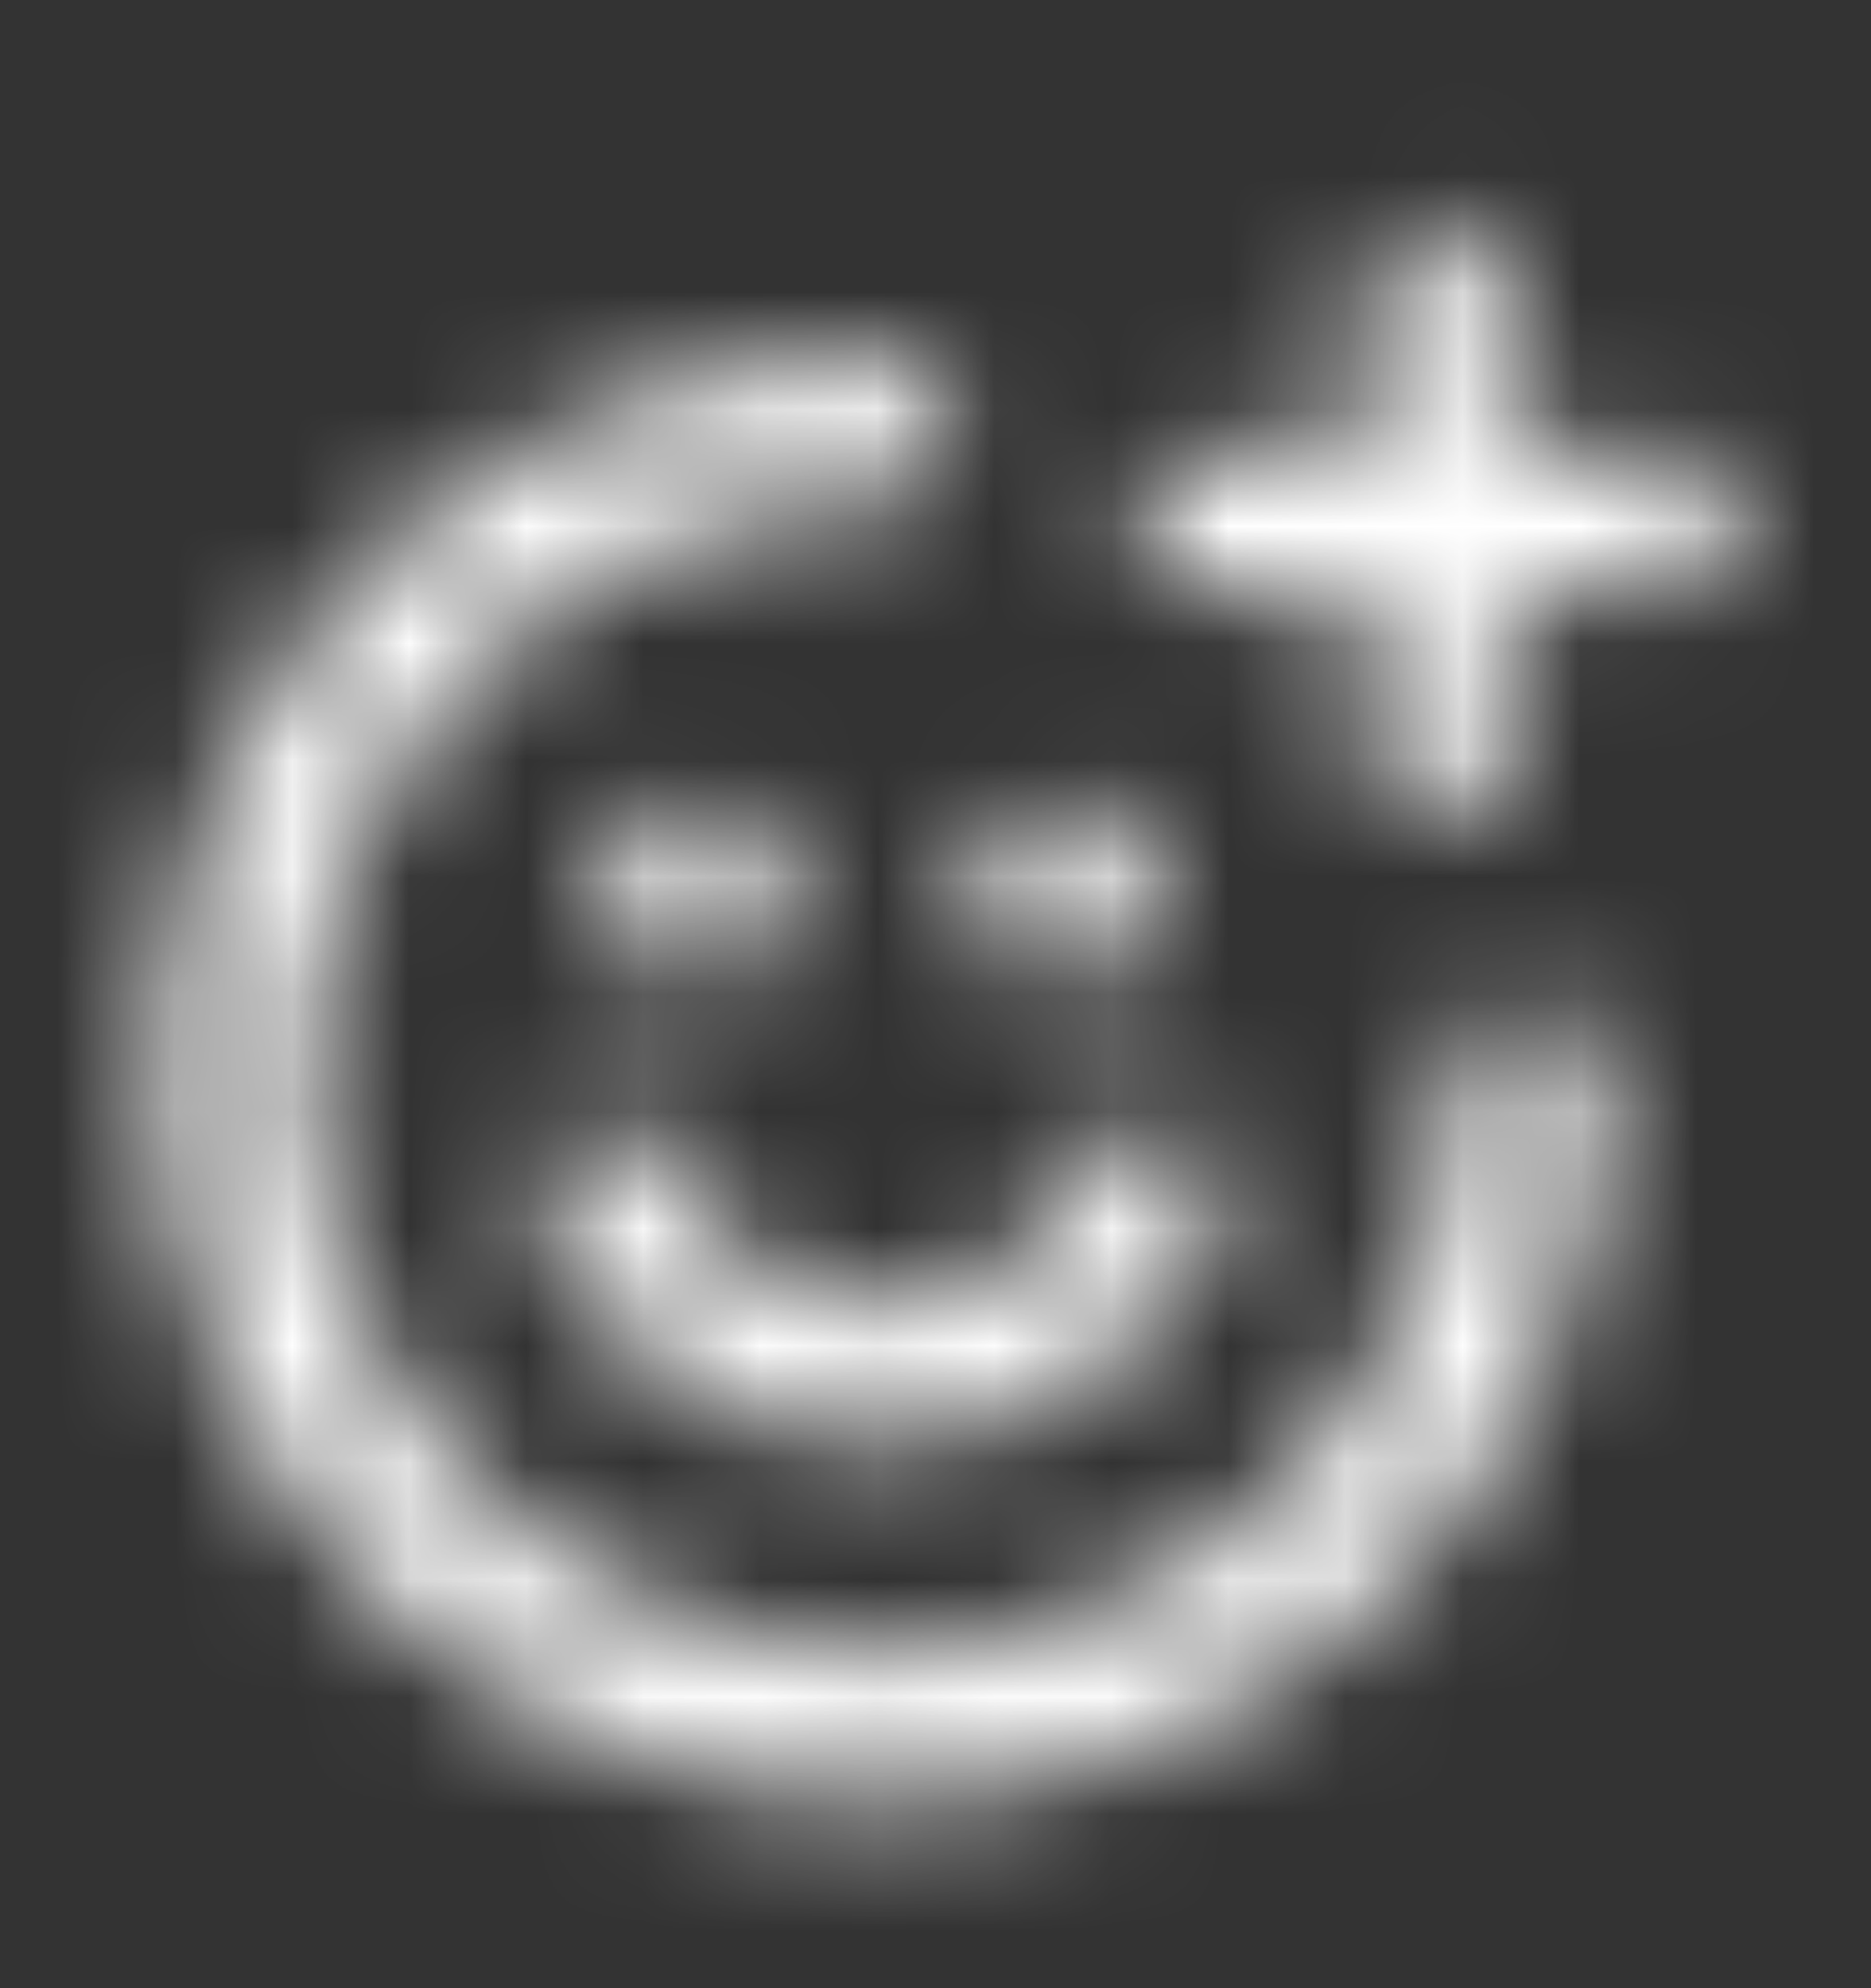 <svg width="16" height="17" viewBox="0 0 16 17" fill="none" xmlns="http://www.w3.org/2000/svg">
<rect x="0" y="0" width="16" height="17" fill="#333333" stroke="none"/>
<g clip-path="url(#clip0_2462_20427)">
<mask id="mask0_2462_20427" style="mask-type:alpha" maskUnits="userSpaceOnUse" x="0" y="0" width="16" height="17">
<path d="M12.866 2.5C12.866 2.173 12.601 1.907 12.274 1.907C11.946 1.907 11.681 2.173 11.681 2.5V3.883H10.298C9.97 3.883 9.705 4.148 9.705 4.476C9.705 4.803 9.97 5.069 10.298 5.069H11.681V6.452C11.681 6.779 11.946 7.044 12.274 7.044C12.601 7.044 12.866 6.779 12.866 6.452V5.069H14.249C14.577 5.069 14.842 4.803 14.842 4.476C14.842 4.148 14.577 3.883 14.249 3.883H12.866V2.5Z" fill="black"/>
<path d="M2.632 9.218C2.632 6.512 4.826 4.318 7.532 4.318C7.881 4.318 8.164 4.035 8.164 3.685C8.164 3.336 7.881 3.053 7.532 3.053C4.127 3.053 1.367 5.813 1.367 9.218C1.367 12.622 4.127 15.382 7.532 15.382C10.936 15.382 13.696 12.622 13.696 9.218C13.696 8.869 13.413 8.585 13.064 8.585C12.715 8.585 12.432 8.869 12.432 9.218C12.432 11.924 10.238 14.118 7.532 14.118C4.826 14.118 2.632 11.924 2.632 9.218Z" fill="black"/>
<path d="M6.741 7.637C6.741 8.074 6.387 8.427 5.951 8.427C5.514 8.427 5.161 8.074 5.161 7.637C5.161 7.201 5.514 6.847 5.951 6.847C6.387 6.847 6.741 7.201 6.741 7.637Z" fill="black"/>
<path d="M9.903 7.637C9.903 8.074 9.549 8.427 9.112 8.427C8.676 8.427 8.322 8.074 8.322 7.637C8.322 7.201 8.676 6.847 9.112 6.847C9.549 6.847 9.903 7.201 9.903 7.637Z" fill="black"/>
<path d="M4.832 9.673C5.104 9.491 5.472 9.565 5.654 9.837C5.692 9.895 5.731 9.958 5.772 10.024C6.072 10.507 6.473 11.154 7.532 11.154C8.591 11.154 8.992 10.507 9.291 10.024C9.332 9.958 9.371 9.895 9.409 9.837C9.591 9.565 9.959 9.491 10.231 9.673C10.504 9.855 10.577 10.223 10.396 10.495C10.376 10.525 10.351 10.567 10.321 10.617C10.041 11.089 9.299 12.339 7.532 12.339C5.764 12.339 5.022 11.089 4.742 10.617C4.712 10.567 4.688 10.525 4.667 10.495C4.486 10.223 4.559 9.855 4.832 9.673Z" fill="black"/>
</mask>
<g mask="url(#mask0_2462_20427)">
<rect y="0.5" width="16" height="16" fill="white"/>
</g>
</g>
<defs>
<clipPath id="clip0_2462_20427">
<rect width="16" height="16" fill="white" transform="translate(0 0.5)"/>
</clipPath>
</defs>
</svg>
